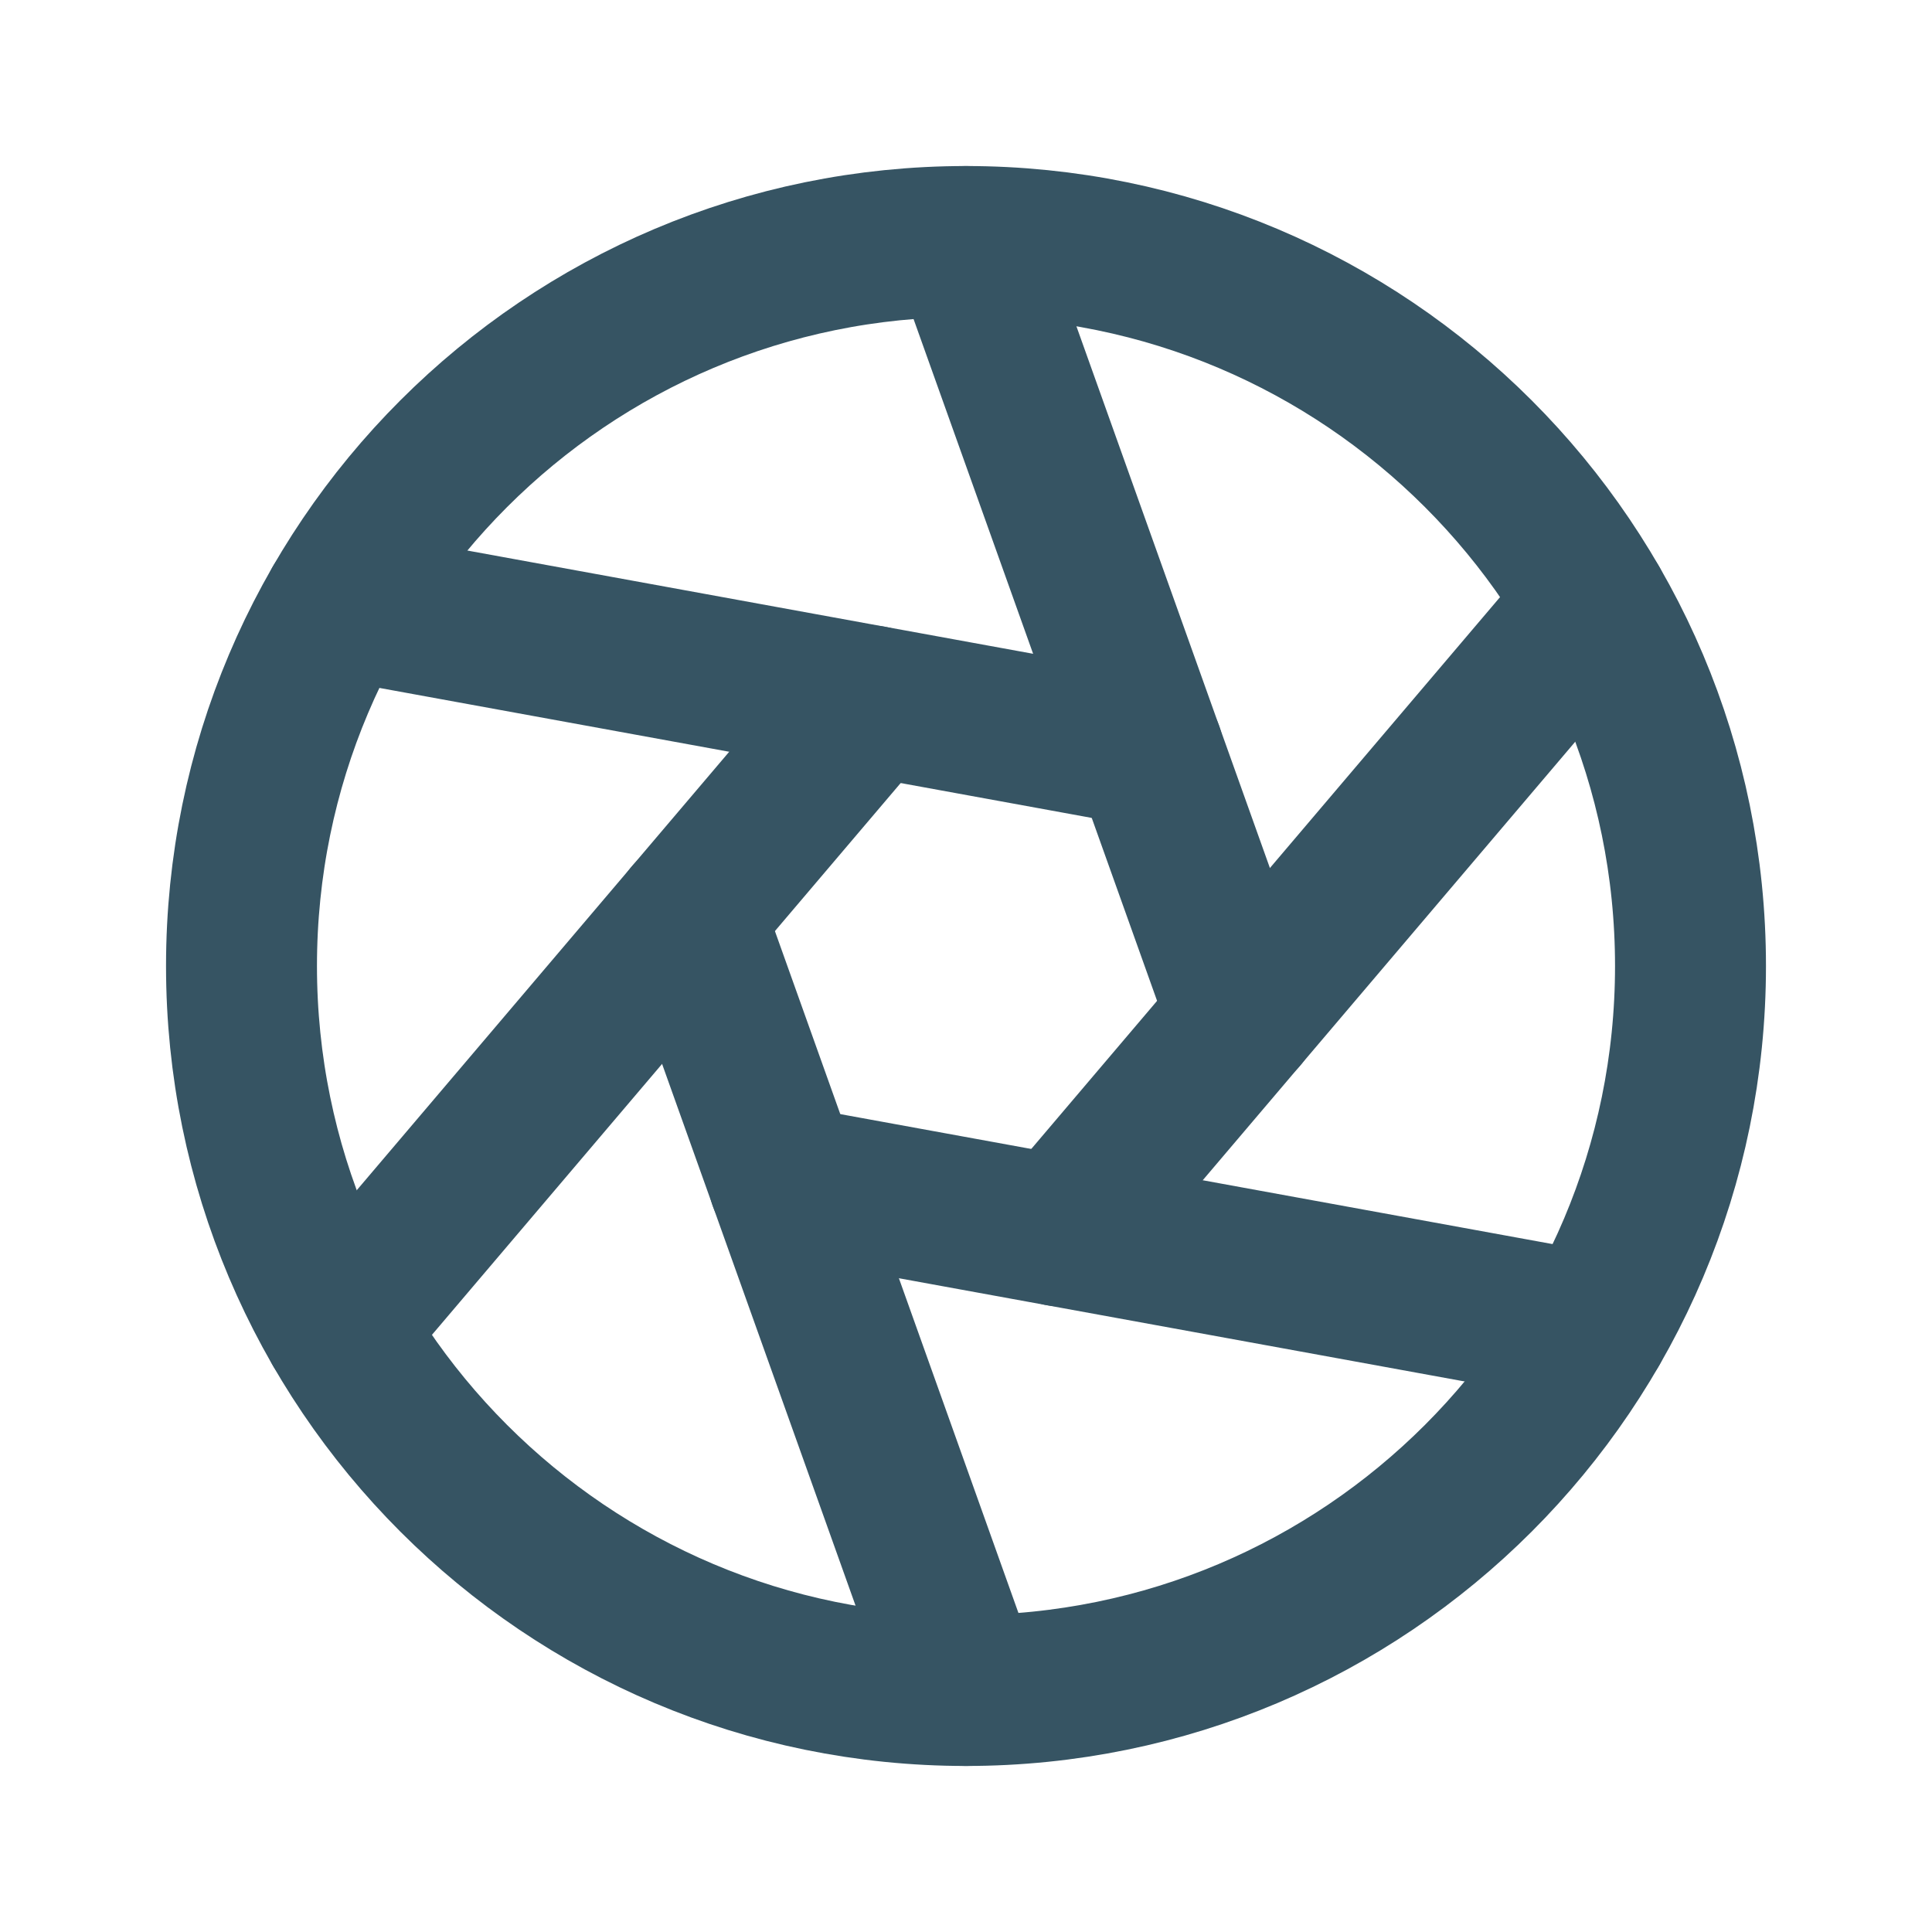 <?xml version="1.0" encoding="UTF-8"?> <svg xmlns="http://www.w3.org/2000/svg" width="32" height="32" viewBox="0 0 32 32" fill="none"><g id="Aperture" clip-path="url(#clip0_162_10569)"><path id="Vector" d="M16 28C22.627 28 28 22.627 28 16C28 9.373 22.627 4 16 4C9.373 4 4 9.373 4 16C4 22.627 9.373 28 16 28Z" stroke="#365463" stroke-width="2.5" stroke-linecap="round" stroke-linejoin="round"></path><path id="Vector_2" d="M16 4L20.585 16.837" stroke="#365463" stroke-width="2.5" stroke-linecap="round" stroke-linejoin="round"></path><path id="Vector_3" d="M5.607 10L19.017 12.447" stroke="#365463" stroke-width="2.5" stroke-linecap="round" stroke-linejoin="round"></path><path id="Vector_4" d="M5.607 22L14.432 11.611" stroke="#365463" stroke-width="2.5" stroke-linecap="round" stroke-linejoin="round"></path><path id="Vector_5" d="M16 28L11.415 15.162" stroke="#365463" stroke-width="2.5" stroke-linecap="round" stroke-linejoin="round"></path><path id="Vector_6" d="M26.392 22L12.982 19.553" stroke="#365463" stroke-width="2.5" stroke-linecap="round" stroke-linejoin="round"></path><path id="Vector_7" d="M26.392 10L17.567 20.389" stroke="#365463" stroke-width="2.5" stroke-linecap="round" stroke-linejoin="round"></path></g><defs><clipPath id="clip0_162_10569"><rect width="32" height="32" fill="white"></rect></clipPath></defs></svg> 